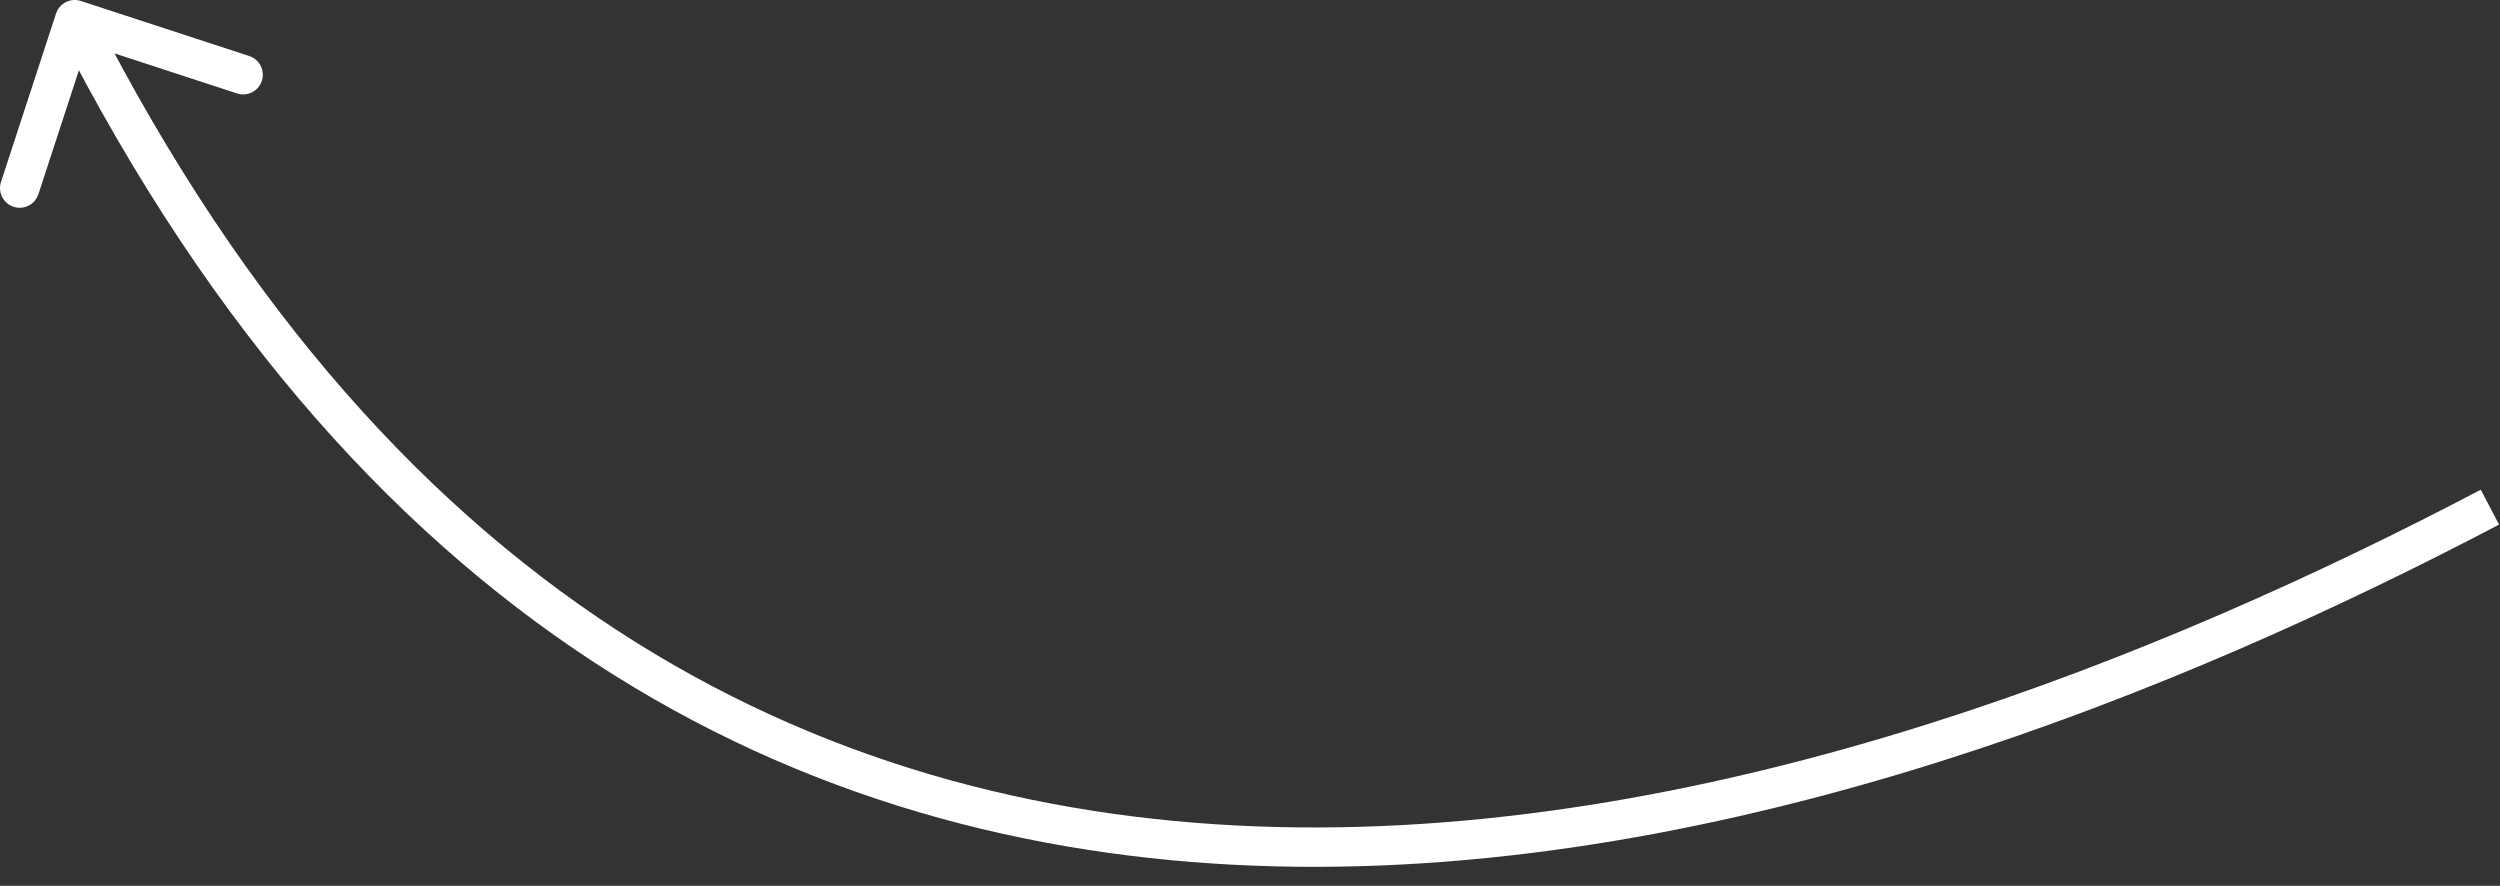 <?xml version="1.0" encoding="UTF-8"?> <svg xmlns="http://www.w3.org/2000/svg" width="127" height="45" viewBox="0 0 127 45" fill="none"><rect x="0" y="0" width="127" height="45" fill="#333333" stroke="none"/><path d="M4.108 0.05C3.583 -0.122 3.018 0.165 2.846 0.69L0.05 9.244C-0.122 9.769 0.165 10.334 0.69 10.505C1.214 10.677 1.779 10.39 1.951 9.865L4.437 2.261L12.041 4.747C12.566 4.919 13.13 4.633 13.302 4.108C13.473 3.583 13.187 3.018 12.662 2.846L4.108 0.05ZM126.488 25.764L126.023 24.878C109.985 33.297 87.376 42.542 64.923 42.014C53.715 41.75 42.561 39.051 32.271 32.609C21.982 26.167 12.499 15.946 4.689 0.548L3.797 1L2.905 1.453C10.853 17.122 20.566 27.64 31.21 34.304C41.853 40.968 53.371 43.742 64.876 44.013C87.846 44.554 110.824 35.115 126.953 26.649L126.488 25.764Z" fill="white"></path></svg> 